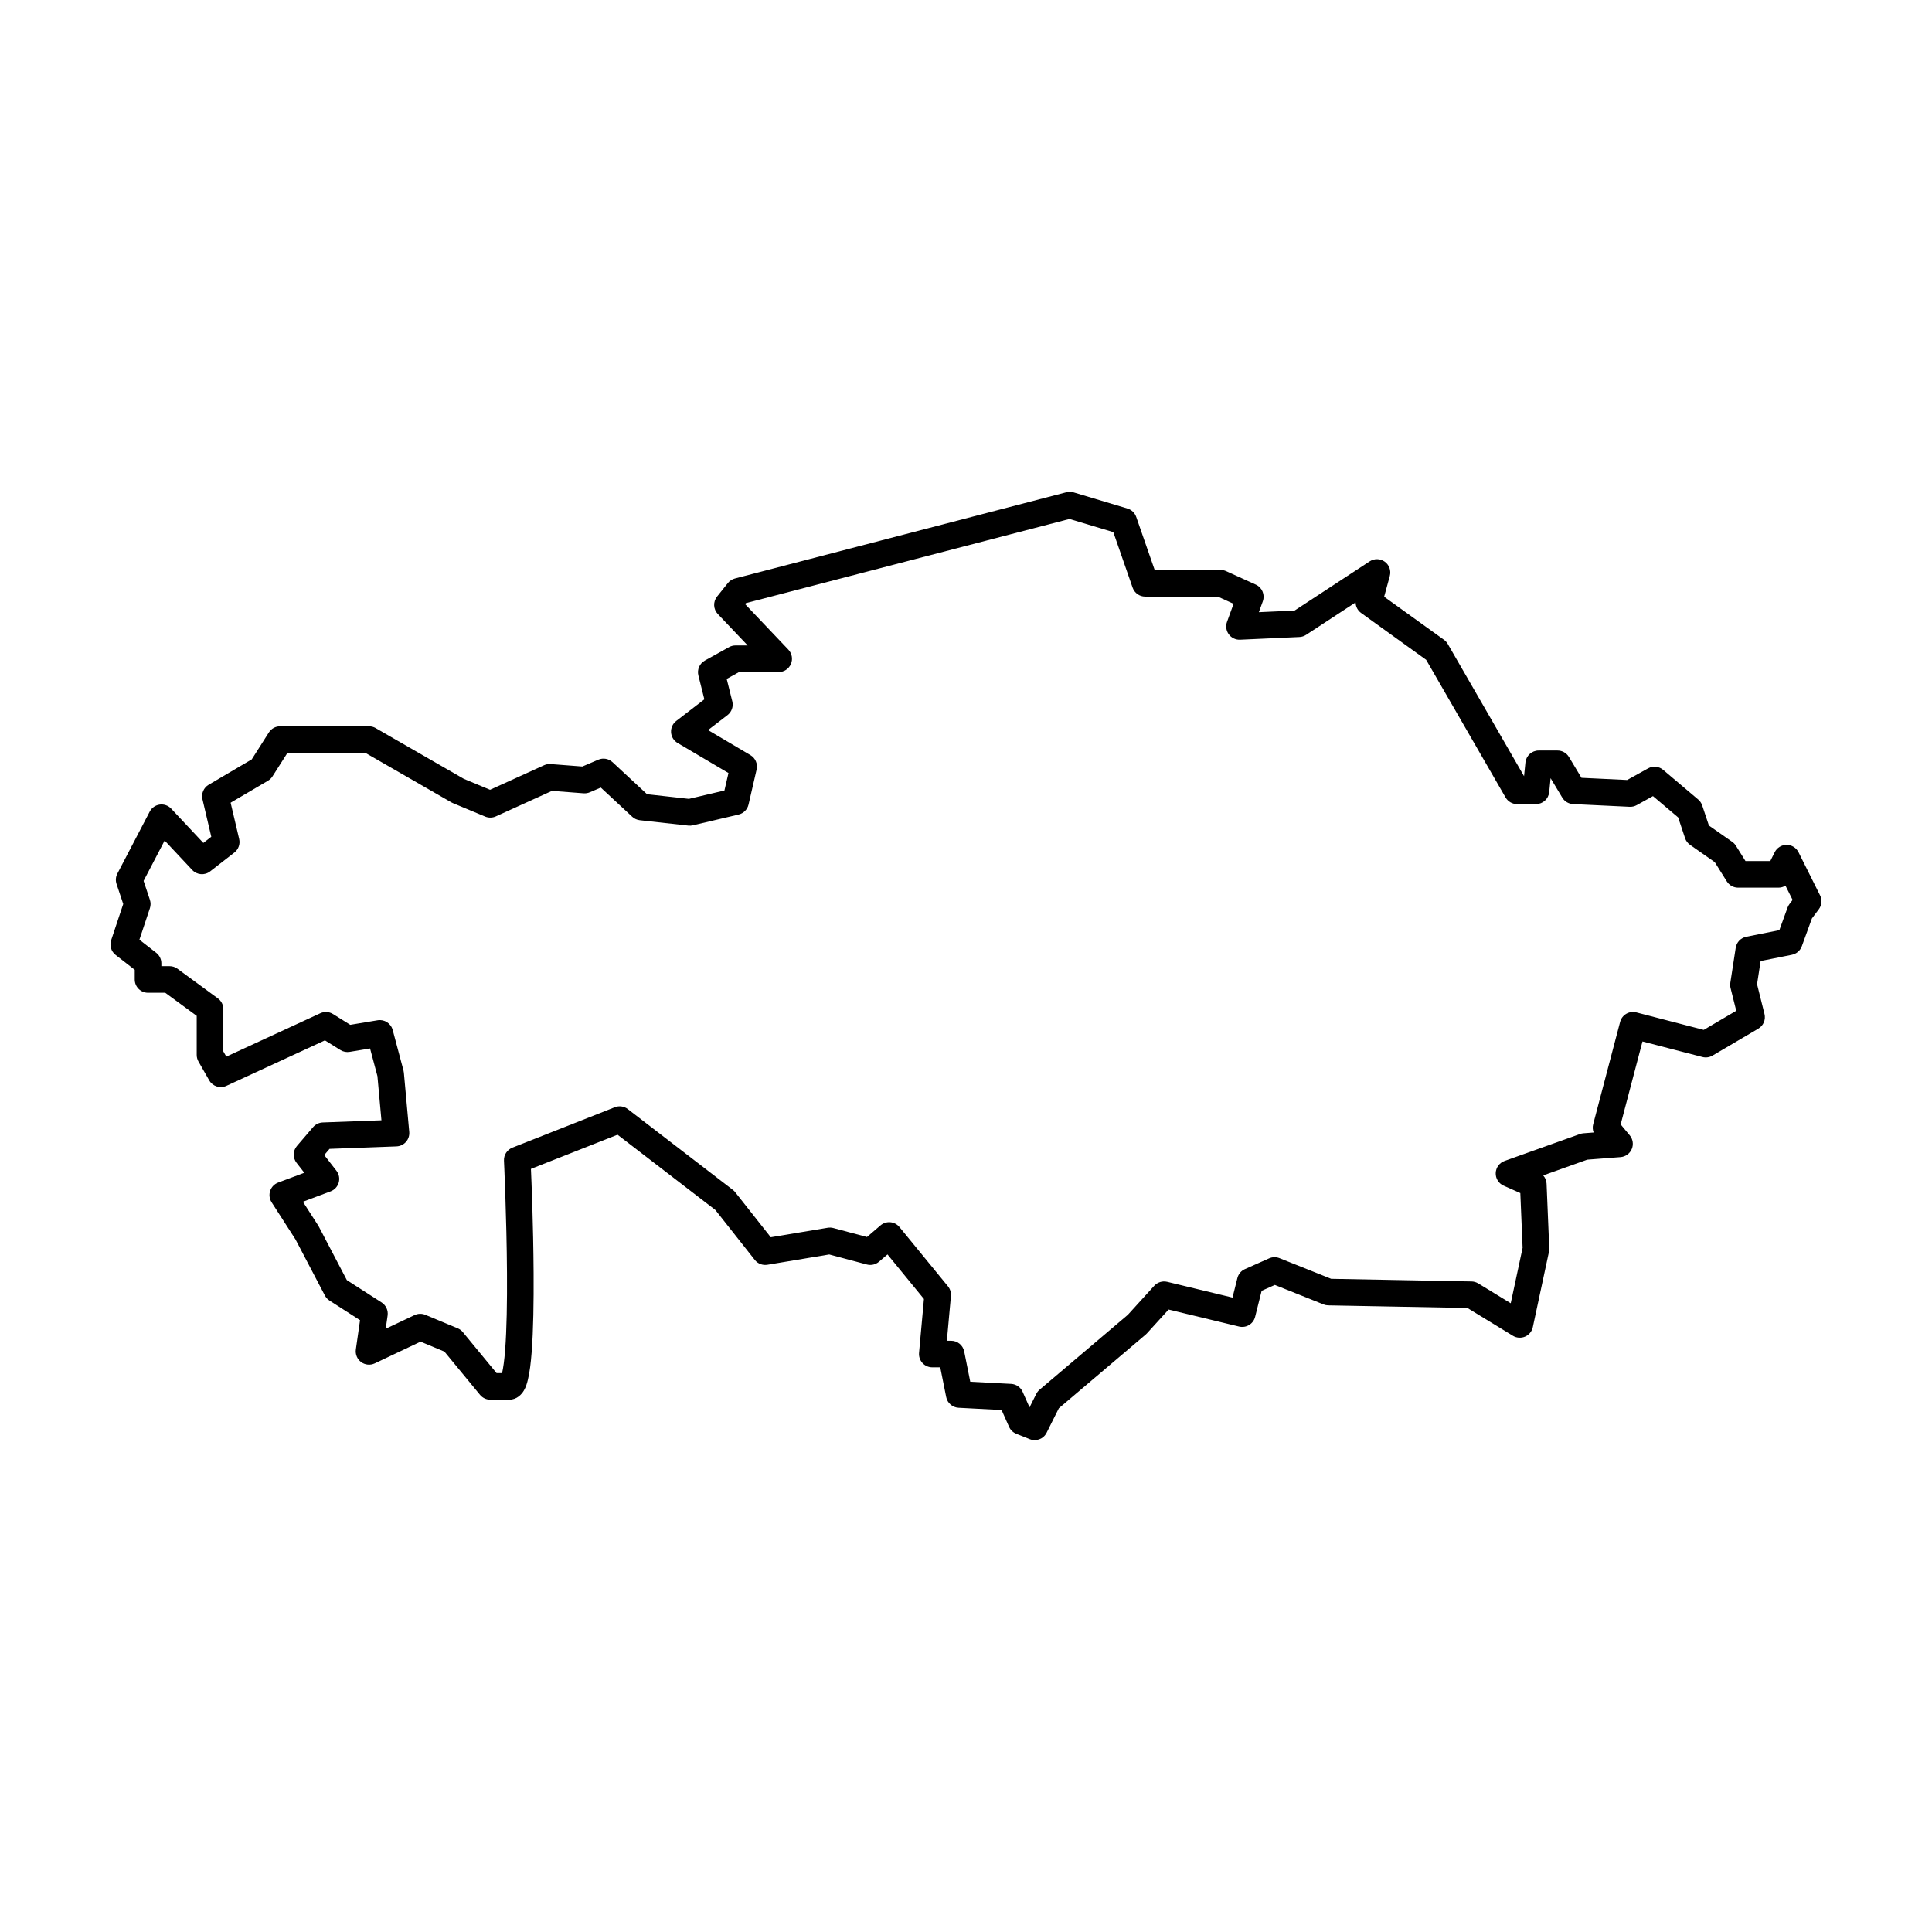 <?xml version="1.0" encoding="UTF-8"?>
<!-- Uploaded to: ICON Repo, www.svgrepo.com, Generator: ICON Repo Mixer Tools -->
<svg fill="#000000" width="800px" height="800px" version="1.1" viewBox="144 144 512 512" xmlns="http://www.w3.org/2000/svg">
 <path d="m427.46 274.34c-0.289 0.004-0.578 0.043-0.859 0.113l-87.848 22.855c-0.734 0.191-1.387 0.617-1.863 1.211l-2.856 3.57c-1.102 1.375-1.02 3.352 0.195 4.629l7.914 8.328h-3.215v0.004c-0.598 0-1.188 0.152-1.711 0.441l-6.43 3.57v0.004c-1.395 0.773-2.094 2.387-1.707 3.938l1.582 6.328-7.453 5.734v-0.004c-0.93 0.715-1.441 1.844-1.371 3.012s0.719 2.227 1.727 2.82l13.488 7.969-1.07 4.633-9.414 2.215-11.094-1.234-9.145-8.492v0.004c-1.02-0.949-2.504-1.207-3.789-0.656l-4.203 1.801-8.422-0.648h0.004c-0.594-0.047-1.191 0.059-1.73 0.309l-14.316 6.508-6.945-2.894-23.375-13.457 0.004-0.004c-0.535-0.305-1.145-0.469-1.762-0.469h-23.57 0.004c-1.207 0-2.328 0.617-2.977 1.633l-4.543 7.141-11.41 6.715c-1.332 0.781-2 2.34-1.645 3.844l2.34 9.941-2.106 1.637-8.516-9.082h0.004c-0.785-0.832-1.922-1.238-3.051-1.082-1.133 0.156-2.121 0.848-2.648 1.863l-8.57 16.426h-0.004c-0.441 0.848-0.52 1.84-0.219 2.746l1.773 5.312-3.199 9.598c-0.473 1.418 0 2.981 1.18 3.898l5.066 3.941v2.562c0 1.945 1.578 3.523 3.527 3.523h4.559l8.34 6.117v10.355c0 0.613 0.16 1.215 0.465 1.75l2.856 5c0.91 1.586 2.883 2.219 4.543 1.449l26.121-12.055 4.098 2.559c0.73 0.457 1.602 0.633 2.449 0.488l5.41-0.898 1.953 7.324 1.062 11.707-15.566 0.578h0.004c-0.984 0.039-1.906 0.48-2.547 1.23l-4.285 5c-1.09 1.27-1.137 3.137-0.105 4.457l2.059 2.644-6.941 2.602c-1 0.375-1.773 1.18-2.109 2.191-0.336 1.012-0.195 2.121 0.379 3.019l6.344 9.867 7.785 14.859c0.281 0.539 0.703 1 1.215 1.328l8.094 5.203-1.109 7.758h0.004c-0.184 1.285 0.352 2.57 1.398 3.34 1.047 0.77 2.43 0.902 3.602 0.348l12.152-5.758 6.312 2.633 9.441 11.465c0.672 0.812 1.668 1.285 2.723 1.285h5c2.074 0 3.356-1.488 3.902-2.438 0.547-0.949 0.805-1.832 1.051-2.832 0.488-2 0.781-4.449 1.008-7.359 0.449-5.82 0.559-13.367 0.512-20.918-0.078-13.07-0.562-24.352-0.707-27.617l22.953-9.059 25.922 19.941 10.441 13.227v0.004c0.797 1.008 2.078 1.504 3.348 1.293l16.387-2.731 9.977 2.66c1.125 0.297 2.32 0.023 3.203-0.73l2.262-1.938 9.656 11.805-1.297 14.277v-0.004c-0.09 0.988 0.242 1.965 0.91 2.699 0.668 0.73 1.613 1.145 2.602 1.145h2.109l1.574 7.879v0.004c0.316 1.578 1.664 2.742 3.273 2.828l11.41 0.598 1.977 4.453h0.004c0.371 0.84 1.059 1.504 1.914 1.844l3.57 1.43c1.703 0.68 3.641-0.059 4.461-1.699l3.25-6.496 23.02-19.531c0.113-0.098 0.223-0.203 0.324-0.316l5.738-6.309 18.68 4.508c1.883 0.453 3.781-0.695 4.25-2.574l1.727-6.902 3.496-1.555 12.902 5.16v0.004c0.395 0.156 0.816 0.242 1.242 0.25l36.895 0.695 12.039 7.356v0.004c0.977 0.594 2.18 0.68 3.231 0.23s1.82-1.383 2.059-2.5l4.285-20c0.062-0.289 0.086-0.586 0.074-0.887l-0.711-17.141c-0.035-0.812-0.352-1.594-0.898-2.199l11.684-4.172 8.812-0.676c1.316-0.102 2.465-0.93 2.981-2.144 0.512-1.215 0.305-2.617-0.539-3.629l-2.406-2.891 5.785-21.984 15.883 4.117c0.902 0.234 1.863 0.102 2.672-0.371l12.141-7.141v-0.004c1.348-0.793 2.012-2.375 1.633-3.894l-1.969-7.879 0.945-6.144 8.293-1.656v-0.004c1.207-0.238 2.203-1.094 2.625-2.254l2.676-7.363 1.828-2.438c0.801-1.07 0.93-2.5 0.332-3.691l-5.711-11.426c-0.598-1.195-1.82-1.949-3.156-1.949-1.336 0-2.555 0.754-3.152 1.949l-1.168 2.336h-6.578l-2.535-4.059h-0.004c-0.25-0.402-0.578-0.75-0.965-1.02l-6.188-4.332-1.773-5.32v-0.004c-0.207-0.613-0.574-1.156-1.07-1.574l-9.285-7.856c-1.117-0.949-2.707-1.105-3.988-0.395l-5.551 3.082-12.109-0.578-3.312-5.523-0.004 0.004c-0.637-1.062-1.785-1.711-3.023-1.715h-5c-1.809 0-3.328 1.375-3.508 3.176l-0.363 3.633-20.215-35.039c-0.25-0.434-0.586-0.809-0.992-1.102l-15.871-11.426 1.5-5.496c0.387-1.414-0.141-2.918-1.328-3.777-1.188-0.863-2.781-0.902-4.008-0.098l-19.902 13.039-9.465 0.43 1.051-2.891h-0.004c0.629-1.73-0.18-3.652-1.855-4.414l-7.856-3.57c-0.457-0.207-0.953-0.316-1.457-0.316h-17.488l-4.891-14.059h-0.004c-0.371-1.07-1.234-1.895-2.316-2.219l-14.285-4.285c-0.34-0.102-0.691-0.152-1.043-0.148zm-0.035 7.188 11.613 3.484 5.121 14.727v-0.004c0.492 1.418 1.828 2.367 3.332 2.367h19.23l4.191 1.906-1.742 4.789c-0.402 1.109-0.227 2.344 0.473 3.297 0.699 0.949 1.824 1.488 3.004 1.434l15.711-0.715c0.633-0.027 1.242-0.227 1.773-0.574l13.113-8.59c0.023 1.109 0.562 2.141 1.461 2.789l17.238 12.414 21.047 36.484 0.004-0.004c0.629 1.094 1.793 1.766 3.055 1.766h5-0.004c1.812 0 3.332-1.375 3.512-3.176l0.367-3.699 3.098 5.16c0.605 1.012 1.68 1.652 2.856 1.711l15 0.715c0.656 0.031 1.305-0.121 1.879-0.441l4.297-2.387 6.672 5.641 1.832 5.492-0.004 0.004c0.242 0.715 0.703 1.336 1.324 1.773l6.555 4.59 3.191 5.106v-0.004c0.645 1.031 1.773 1.656 2.988 1.656h10.715c0.652 0 1.289-0.184 1.844-0.523l1.887 3.769-0.836 1.113h-0.004c-0.207 0.277-0.375 0.582-0.492 0.91l-2.18 5.992-8.77 1.754c-1.449 0.289-2.566 1.457-2.793 2.918l-1.43 9.285 0.004 0.004c-0.074 0.461-0.051 0.934 0.062 1.391l1.504 6.012-8.609 5.066-17.871-4.633c-1.879-0.488-3.801 0.637-4.293 2.516l-7.144 27.141c-0.188 0.719-0.145 1.48 0.129 2.172l-2.699 0.207c-0.316 0.023-0.621 0.09-0.918 0.195l-20 7.141c-1.355 0.488-2.281 1.75-2.336 3.191-0.055 1.438 0.773 2.766 2.09 3.352l4.43 1.969 0.605 14.508-3.148 14.695-8.609-5.266-0.004 0.004c-0.535-0.328-1.145-0.508-1.77-0.52l-37.211-0.703-13.684-5.473c-0.883-0.352-1.875-0.336-2.742 0.051l-6.426 2.856h-0.004c-0.992 0.441-1.723 1.316-1.988 2.367l-1.293 5.176-17.312-4.18v0.004c-1.25-0.301-2.57 0.102-3.438 1.055l-6.988 7.688-23.395 19.848v0.004c-0.363 0.309-0.66 0.684-0.871 1.109l-1.785 3.566-1.84-4.137 0.004 0.004c-0.539-1.211-1.715-2.019-3.039-2.09l-10.836-0.57-1.605-8.027c-0.328-1.648-1.773-2.836-3.457-2.836h-1.137l1.078-11.867c0.082-0.918-0.199-1.836-0.781-2.551l-12.855-15.711h-0.004c-0.598-0.734-1.473-1.195-2.418-1.281-0.945-0.082-1.883 0.219-2.606 0.836l-3.59 3.078-8.918-2.379c-0.484-0.129-0.992-0.152-1.488-0.07l-15.086 2.516-9.422-11.934c-0.18-0.23-0.387-0.438-0.617-0.613l-27.855-21.426h0.004c-0.984-0.754-2.293-0.938-3.445-0.484l-27.141 10.715c-1.402 0.555-2.301 1.941-2.227 3.449 0 0 0.711 14.949 0.801 29.848 0.047 7.449-0.07 14.902-0.492 20.332-0.207 2.668-0.504 4.828-0.812 6.121h-1.453l-8.941-10.859h0.004c-0.367-0.445-0.836-0.793-1.367-1.016l-8.57-3.57c-0.922-0.383-1.965-0.355-2.867 0.07l-7.641 3.621 0.5-3.504v-0.004c0.195-1.363-0.426-2.715-1.586-3.461l-9.215-5.926-7.422-14.172c-0.047-0.094-0.102-0.184-0.156-0.273l-4.066-6.324 7.336-2.75c1.051-0.395 1.852-1.262 2.156-2.344 0.305-1.078 0.078-2.238-0.609-3.121l-3.231-4.156 1.406-1.641 17.742-0.656v-0.004c0.965-0.035 1.875-0.465 2.516-1.191 0.637-0.727 0.949-1.688 0.863-2.648l-1.426-15.711-0.004-0.004c-0.016-0.199-0.051-0.395-0.102-0.59l-2.856-10.715-0.004 0.004c-0.469-1.758-2.195-2.867-3.988-2.57l-7.254 1.207-4.582-2.863 0.004 0.004c-1.012-0.633-2.266-0.711-3.348-0.211l-24.918 11.5-0.789-1.379v-11.207c0-1.125-0.535-2.18-1.441-2.844l-10.715-7.856c-0.602-0.445-1.332-0.684-2.082-0.684h-2.188v-0.758c0-1.09-0.504-2.117-1.363-2.785l-4.457-3.469 2.781-8.344c0.242-0.723 0.242-1.508 0-2.231l-1.672-5.008 5.582-10.695 7.312 7.801c1.246 1.332 3.301 1.492 4.738 0.375l6.43-5c1.086-0.848 1.582-2.25 1.266-3.594l-2.262-9.609 9.902-5.824c0.48-0.285 0.887-0.676 1.188-1.148l3.961-6.223h20.688l22.754 13.098v0.004c0.129 0.074 0.266 0.141 0.402 0.199l8.57 3.57v0.004c0.906 0.371 1.926 0.355 2.816-0.051l14.887-6.766 8.379 0.645v-0.004c0.57 0.043 1.137-0.051 1.66-0.277l2.891-1.238 8.32 7.723v0.004c0.555 0.512 1.258 0.836 2.008 0.922l12.855 1.426c0.402 0.047 0.809 0.02 1.199-0.07l12.141-2.856c1.309-0.309 2.328-1.332 2.629-2.641l2.141-9.285c0.348-1.496-0.316-3.047-1.641-3.828l-11.223-6.633 5.152-3.965c1.109-0.855 1.609-2.285 1.27-3.648l-1.484-5.945 3.266-1.812h10.512v-0.004c1.41 0 2.684-0.84 3.238-2.133 0.559-1.297 0.289-2.797-0.684-3.82l-11.453-12.055 0.203-0.258 85.758-22.312z" fill-rule="evenodd"/>
</svg>